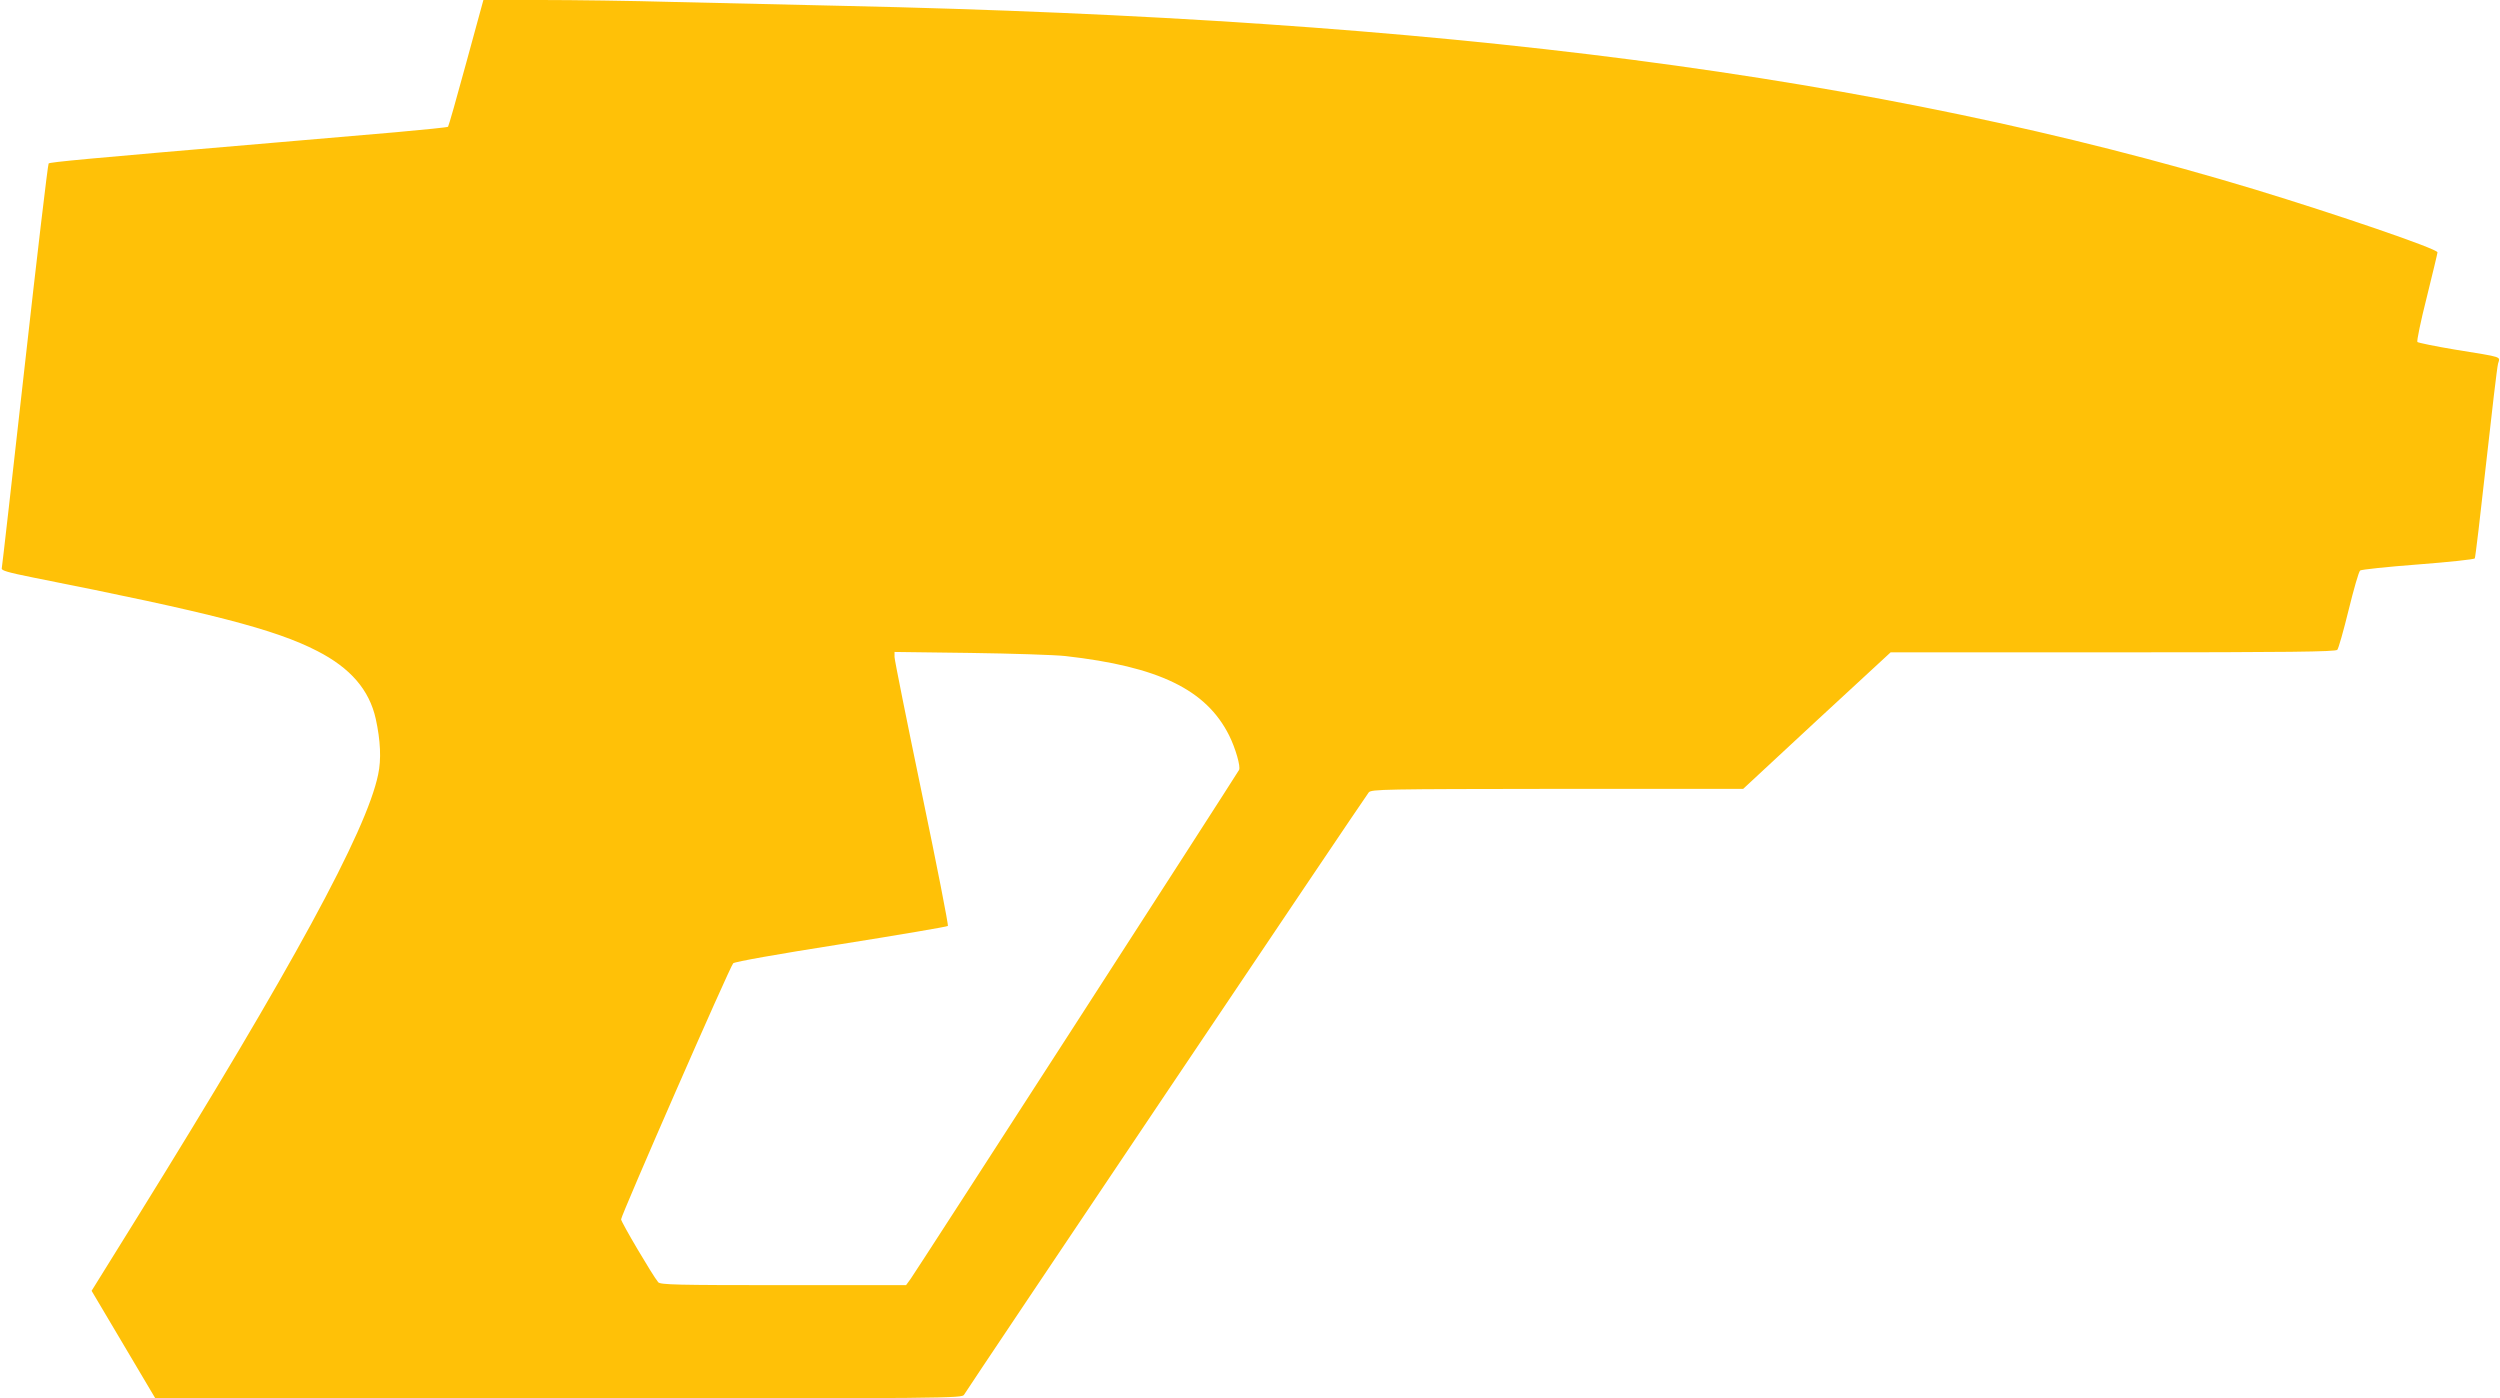 <?xml version="1.0" standalone="no"?>
<!DOCTYPE svg PUBLIC "-//W3C//DTD SVG 20010904//EN"
 "http://www.w3.org/TR/2001/REC-SVG-20010904/DTD/svg10.dtd">
<svg version="1.0" xmlns="http://www.w3.org/2000/svg"
 width="1280pt" height="716pt" viewBox="0 0 1280 716"
 preserveAspectRatio="xMidYMid meet">
<g transform="translate(0,716) scale(0.1,-0.1)"
fill="#ffc107" stroke="none">
<path d="M2387 6838 c-48 -177 -90 -324 -93 -327 -2 -3 -123 -15 -267 -28
-144 -12 -422 -36 -617 -53 -975 -83 -1154 -100 -1161 -107 -4 -4 -59 -469
-122 -1033 -63 -564 -116 -1032 -118 -1040 -3 -11 32 -21 161 -47 908 -180
1239 -265 1454 -376 170 -87 267 -199 300 -348 24 -110 29 -207 12 -285 -60
-290 -443 -993 -1231 -2263 l-236 -380 163 -275 163 -275 2066 -1 c2001 0
2066 1 2075 19 12 23 2052 3060 2072 3084 14 16 73 17 966 18 l951 0 377 350
378 349 1139 0 c899 0 1141 3 1148 13 6 6 32 98 58 204 26 106 52 197 59 202
6 5 139 19 296 31 157 12 288 26 291 31 3 5 29 224 58 487 29 262 56 492 61
510 10 38 32 31 -220 72 -102 17 -189 35 -193 39 -4 4 17 107 48 229 30 122
55 225 55 230 0 18 -515 194 -935 322 -1927 583 -4154 873 -7230 940 -269 6
-661 15 -870 20 -209 6 -513 10 -675 10 l-295 0 -88 -322z m3068 -3037 c477
-54 720 -171 838 -406 33 -66 60 -161 51 -177 -30 -51 -1662 -2580 -1681
-2605 l-24 -33 -628 0 c-546 0 -630 2 -641 15 -29 35 -190 308 -190 322 0 21
557 1294 574 1311 8 8 228 47 552 98 296 47 542 89 547 93 4 4 -56 309 -133
679 -77 370 -140 684 -140 698 l0 26 388 -5 c213 -3 432 -10 487 -16z"/>
</g>
</svg>
